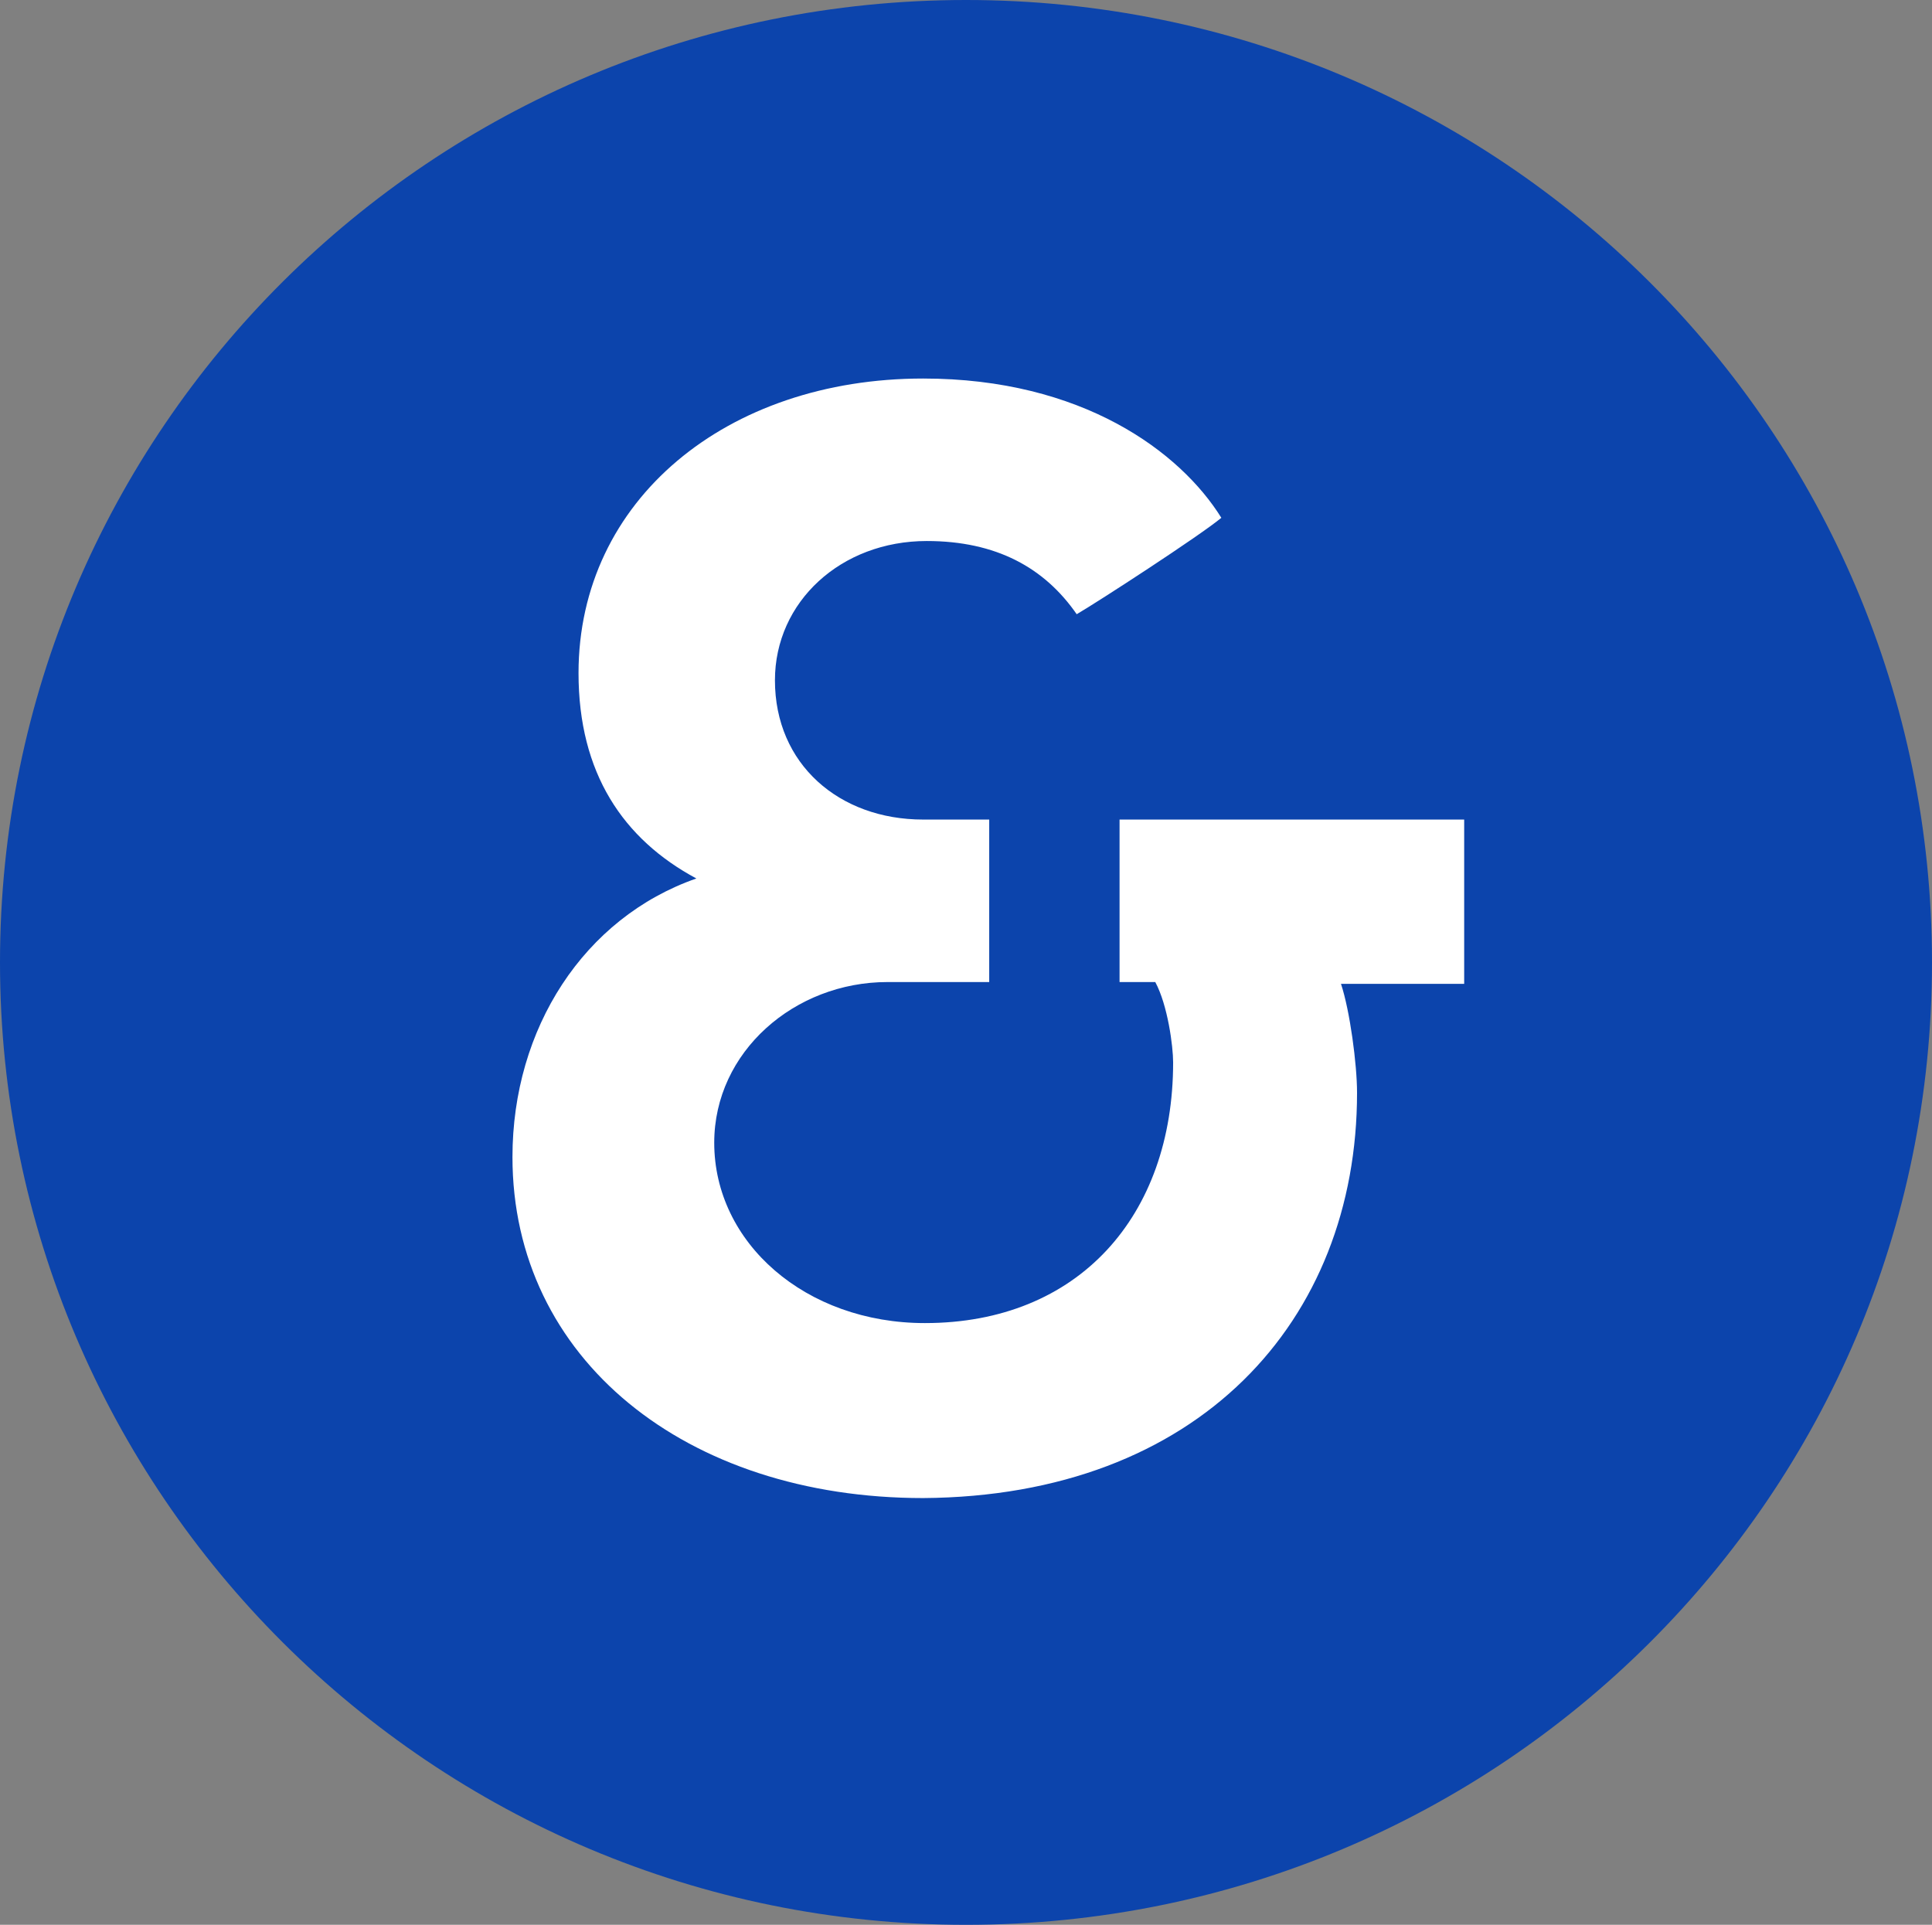 <?xml version="1.0" encoding="UTF-8"?> <!-- Generator: Adobe Illustrator 25.3.1, SVG Export Plug-In . SVG Version: 6.00 Build 0) --> <svg xmlns="http://www.w3.org/2000/svg" xmlns:xlink="http://www.w3.org/1999/xlink" version="1.1" id="Capa_1" x="0px" y="0px" viewBox="0 0 108.2 107.8" style="enable-background:new 0 0 108.2 107.8;" xml:space="preserve"><rect x="0" y="0" width="108.2" height="107.8" fill="#808080" stroke="none"/> <style type="text/css"> .st0{fill:#0C44AC;} .st1{fill:#FFFFFF;} </style> <path class="st0" d="M0,53.9C0,24.1,24.2,0,54.1,0s54.1,24.1,54.1,53.9S84,107.8,54.1,107.8S0,83.6,0,53.9"></path> <path class="st1" d="M82,55v-9.1H62.7V55h2c0.7,1.3,1,3.6,1,4.5c0,8.6-5.3,14.6-13.9,14.6C45.1,74.1,40,69.6,40,64 c0-5.1,4.5-9,9.7-9h5.7v-9.1h-3.7c-4.7,0-8.3-3.1-8.3-7.8c0-4.4,3.7-7.8,8.5-7.8c3.9,0,6.6,1.5,8.4,4.1c1.2-0.7,6.9-4.4,8.1-5.4 c-2.3-3.7-7.8-7.8-16.7-7.8c-11,0-19.3,6.8-19.3,16.5c0,5.6,2.5,9.3,6.6,11.5c-6.3,2.2-10.3,8.4-10.3,15.6c0,11.3,9.7,19.1,23,19.1 C67.1,83.8,76,74,76,61.2c0-1.6-0.4-4.6-0.9-6.1H82V55z"></path> </svg> 